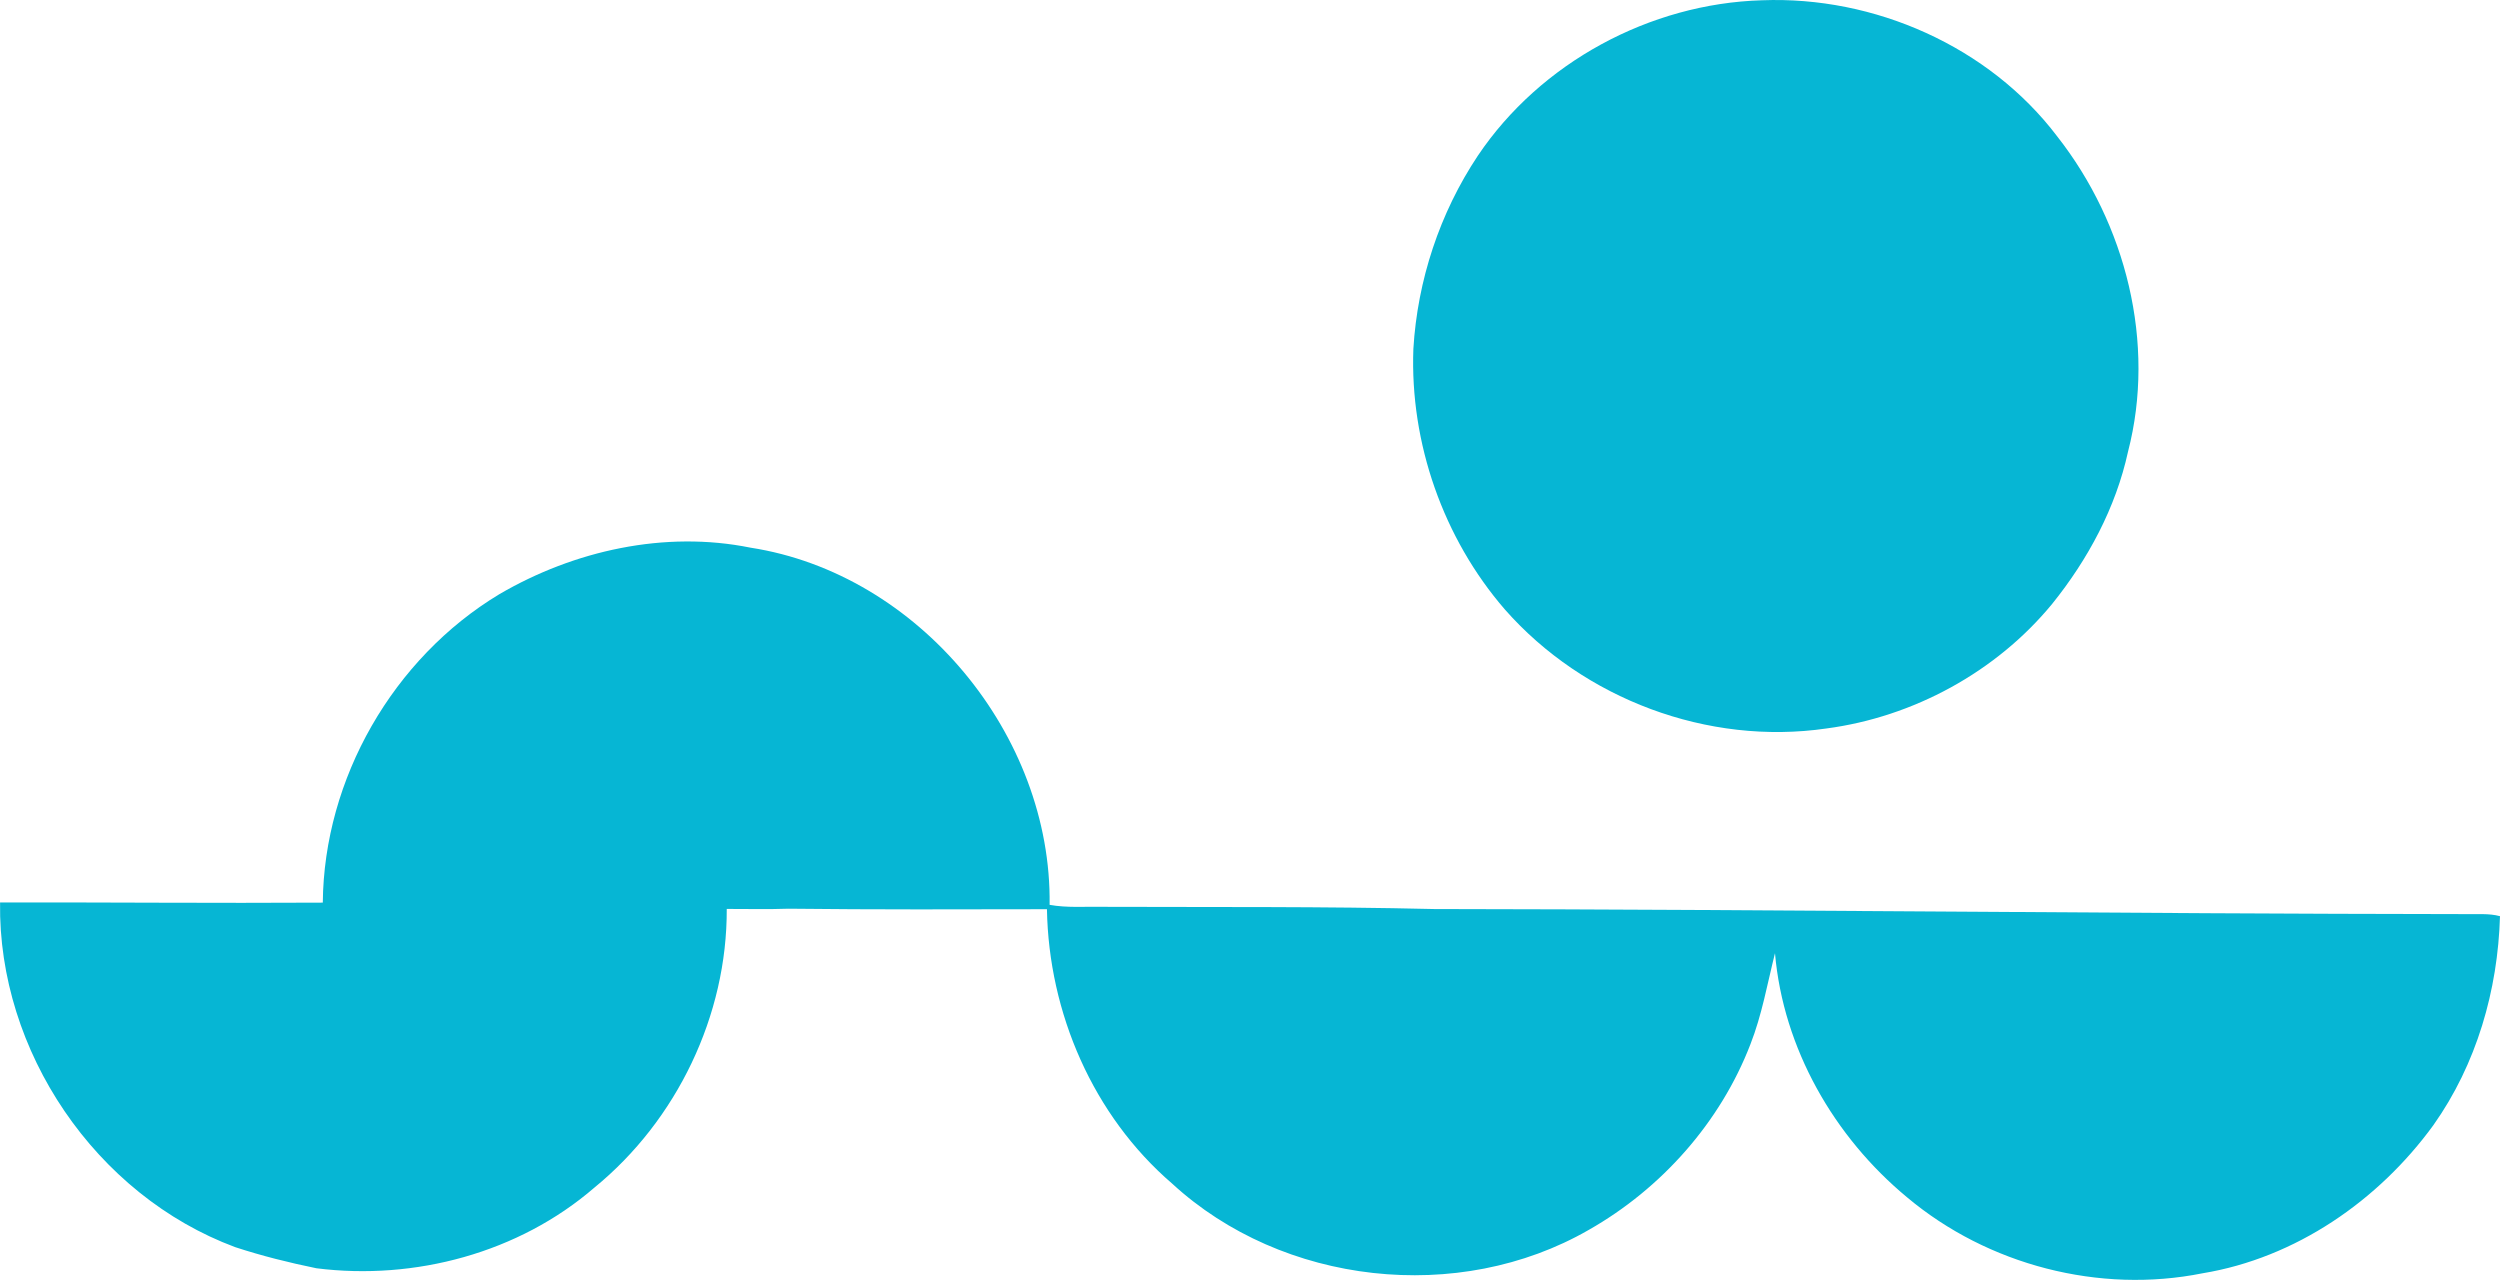 <?xml version="1.0" encoding="iso-8859-1"?> <!-- Generator: Adobe Illustrator 21.0.2, SVG Export Plug-In . SVG Version: 6.00 Build 0) --> <svg xmlns="http://www.w3.org/2000/svg" xmlns:xlink="http://www.w3.org/1999/xlink" version="1.1" x="0px" y="0px" viewBox="0 0 73.344 37.549" style="enable-background:new 0 0 73.344 37.549;" xml:space="preserve"> <g id="Sky_x5F_Wide_x5F_Open" fill="#06B6D4"> <g fill="#06B6D4"> <path d="M51.69,0.008c3.293-0.13,6.664,1.353,8.664,3.994c2.015,2.566,2.902,6.066,2.077,9.249 c-0.359,1.646-1.174,3.159-2.225,4.465c-1.637,1.993-4.072,3.319-6.626,3.656c-3.47,0.506-7.118-0.861-9.432-3.493 c-1.807-2.087-2.787-4.884-2.683-7.645c0.12-2.009,0.774-3.989,1.892-5.667C45.194,1.836,48.402,0.105,51.69,0.008z" fill="#06B6D4"/> <path d="M14.65,17.432c2.195-1.282,4.856-1.873,7.367-1.365c4.938,0.765,8.846,5.503,8.776,10.479 c0.511,0.092,1.03,0.048,1.547,0.058c3.243,0.012,6.489-0.013,9.73,0.065c10.087,0.012,20.17,0.138,30.256,0.149 c0.339,0.011,0.685-0.03,1.018,0.061c-0.063,2.174-0.688,4.343-1.953,6.129c-1.612,2.218-4.043,3.897-6.773,4.347 c-3.03,0.609-6.301-0.241-8.667-2.227c-2.145-1.775-3.635-4.371-3.877-7.164c-0.224,0.894-0.383,1.812-0.721,2.673 c-0.883,2.292-2.613,4.237-4.744,5.446c-3.815,2.197-8.983,1.623-12.221-1.359c-2.319-1.993-3.621-5.01-3.673-8.05 c-2.525,0.005-5.051,0.014-7.576-0.015c-0.606,0.022-1.212,0.005-1.818,0.007c0.014,3.122-1.465,6.2-3.881,8.174 c-2.216,1.916-5.271,2.732-8.156,2.368c-0.805-0.165-1.601-0.363-2.382-0.619c-4.096-1.523-6.962-5.75-6.9-10.113 C3.158,26.47,6.314,26.5,9.47,26.481C9.504,22.843,11.535,19.308,14.65,17.432z" fill="#06B6D4"/> </g> </g> <g id="Layer_1" fill="#06B6D4"> </g> </svg>